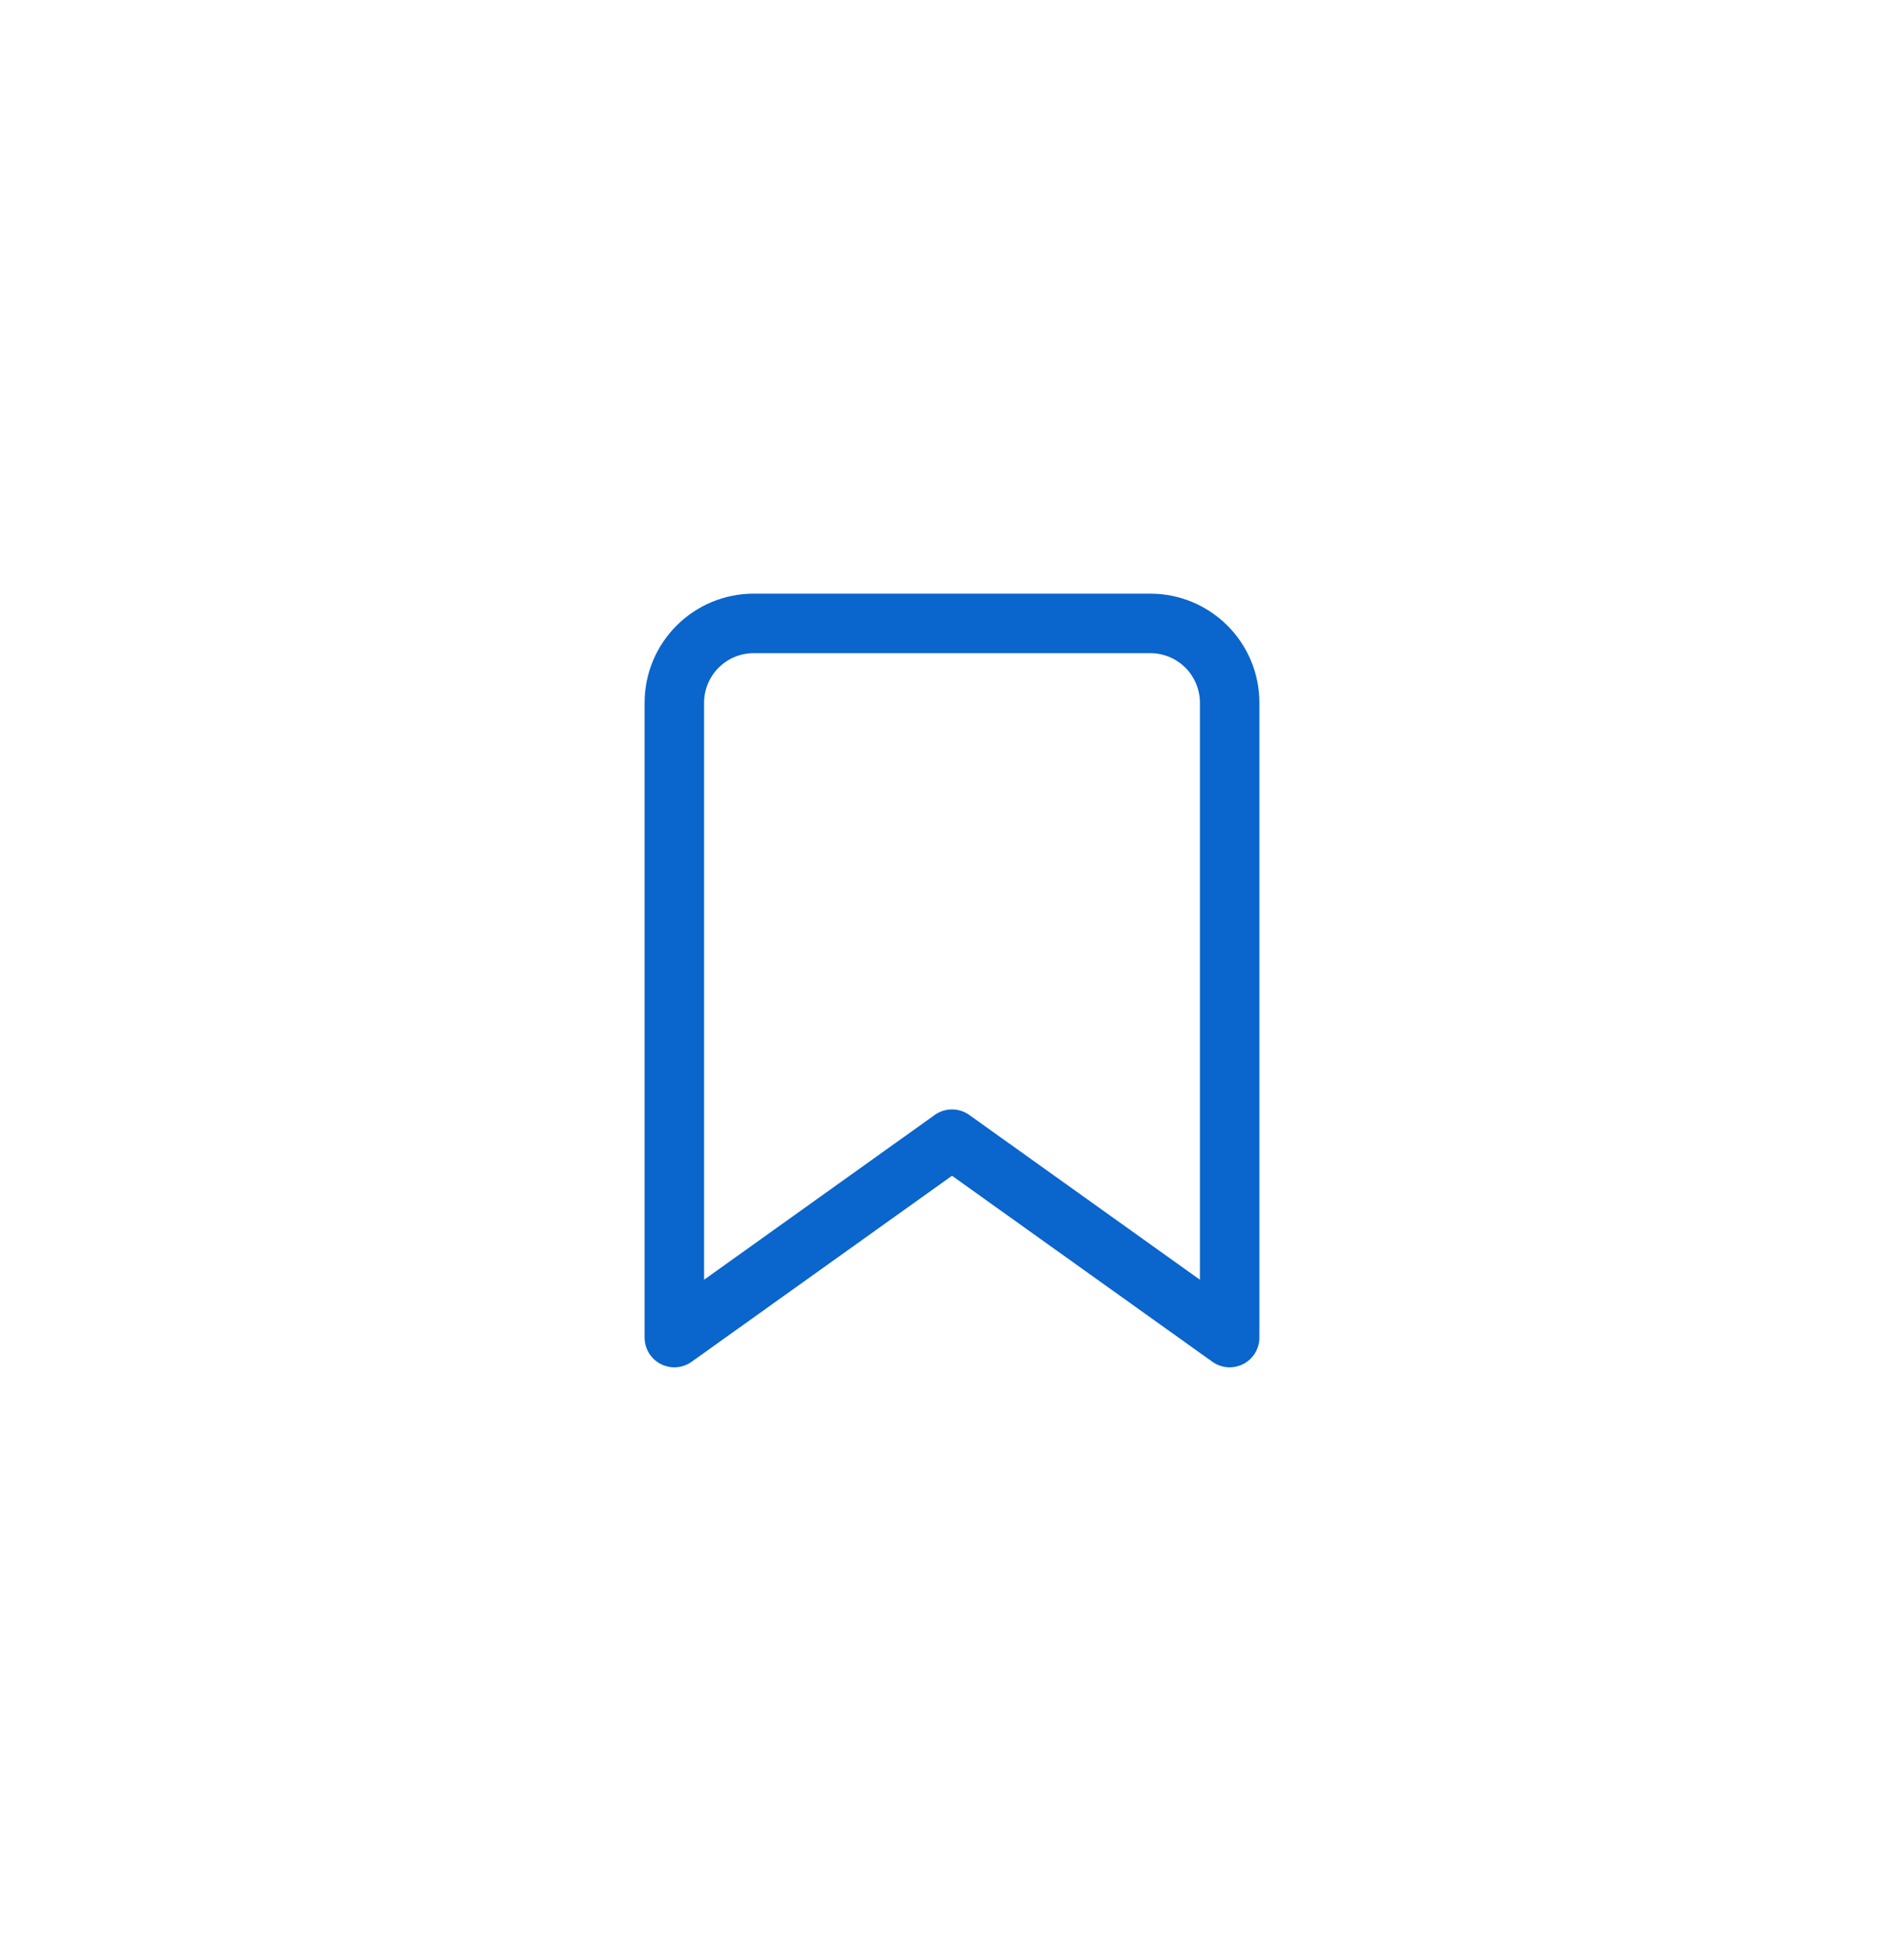 <svg xmlns="http://www.w3.org/2000/svg" width="48" height="49" viewBox="0 0 48 49" fill="none"><path d="M31 33.713L24 28.713L17 33.713V17.713C17 17.183 17.211 16.674 17.586 16.299C17.961 15.924 18.47 15.713 19 15.713H29C29.53 15.713 30.039 15.924 30.414 16.299C30.789 16.674 31 17.183 31 17.713V33.713Z" stroke="#0A65CC" stroke-width="1.5" stroke-linecap="round" stroke-linejoin="round"></path></svg>